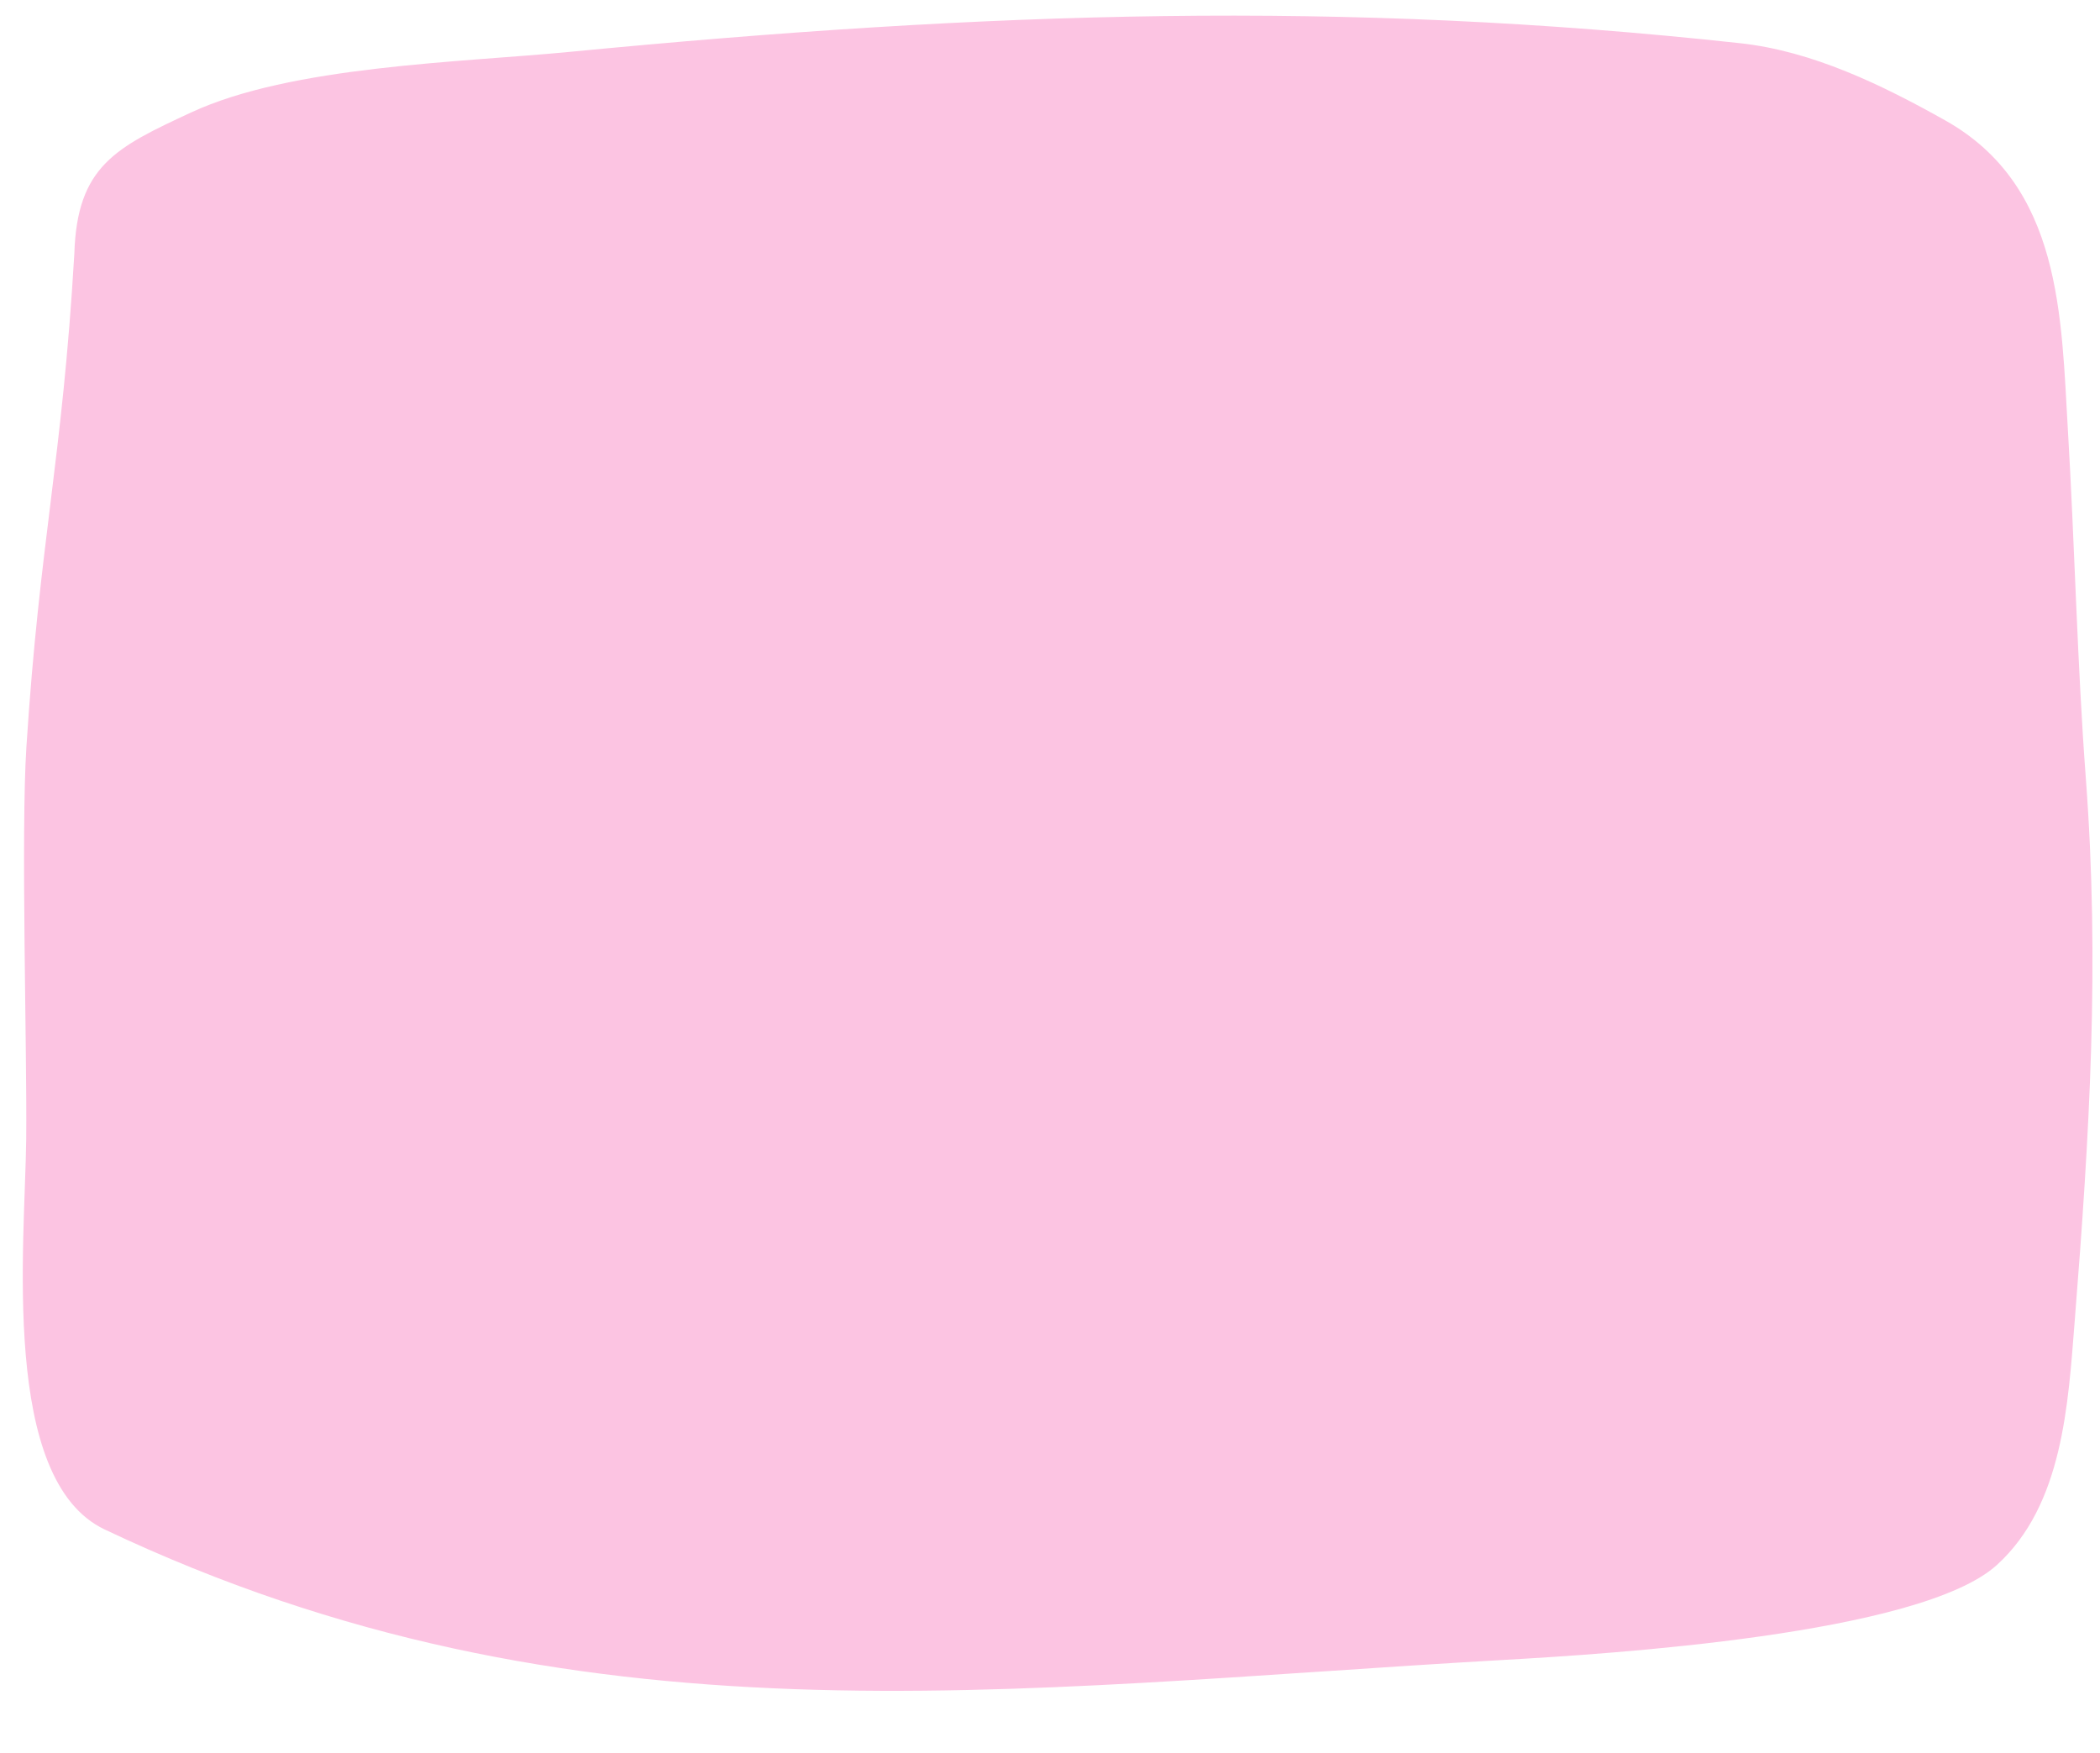 <?xml version="1.0" encoding="UTF-8"?><svg xmlns="http://www.w3.org/2000/svg" xmlns:xlink="http://www.w3.org/1999/xlink" clip-rule="evenodd" fill-rule="evenodd" height="761.9" preserveAspectRatio="xMidYMid meet" stroke-linejoin="round" stroke-miterlimit="2" version="1.0" viewBox="-9.9 -6.8 912.6 761.9" width="912.6" zoomAndPan="magnify"><g id="change1_1"><path d="M204.34,489.368C199.061,579.735 189.32,613.423 183.506,703.763C181.072,741.565 183.827,836.096 183.424,874.01C182.938,919.732 172.013,1022.22 217.546,1043.81C422.471,1140.95 608.907,1112.8 826.061,1100.46C871.118,1097.9 1006.55,1089.45 1039.83,1059.22C1068.56,1033.11 1070.79,989.196 1073.65,953.162C1080.13,871.594 1084.57,797.905 1078.44,716.817C1074.81,668.737 1073.57,614.461 1070.7,566.269C1067.76,516.782 1068.09,459.919 1017.43,431.46C989.782,415.925 959.608,401.301 928.282,397.885C755.685,379.066 602.238,384.006 419.509,401.653C371.647,406.275 298.7,407.721 255.098,427.973C222.467,443.129 205.505,451.166 204.34,489.368Z" fill="#fcc4e2" transform="translate(-181.936 -385.902)"/></g></svg>